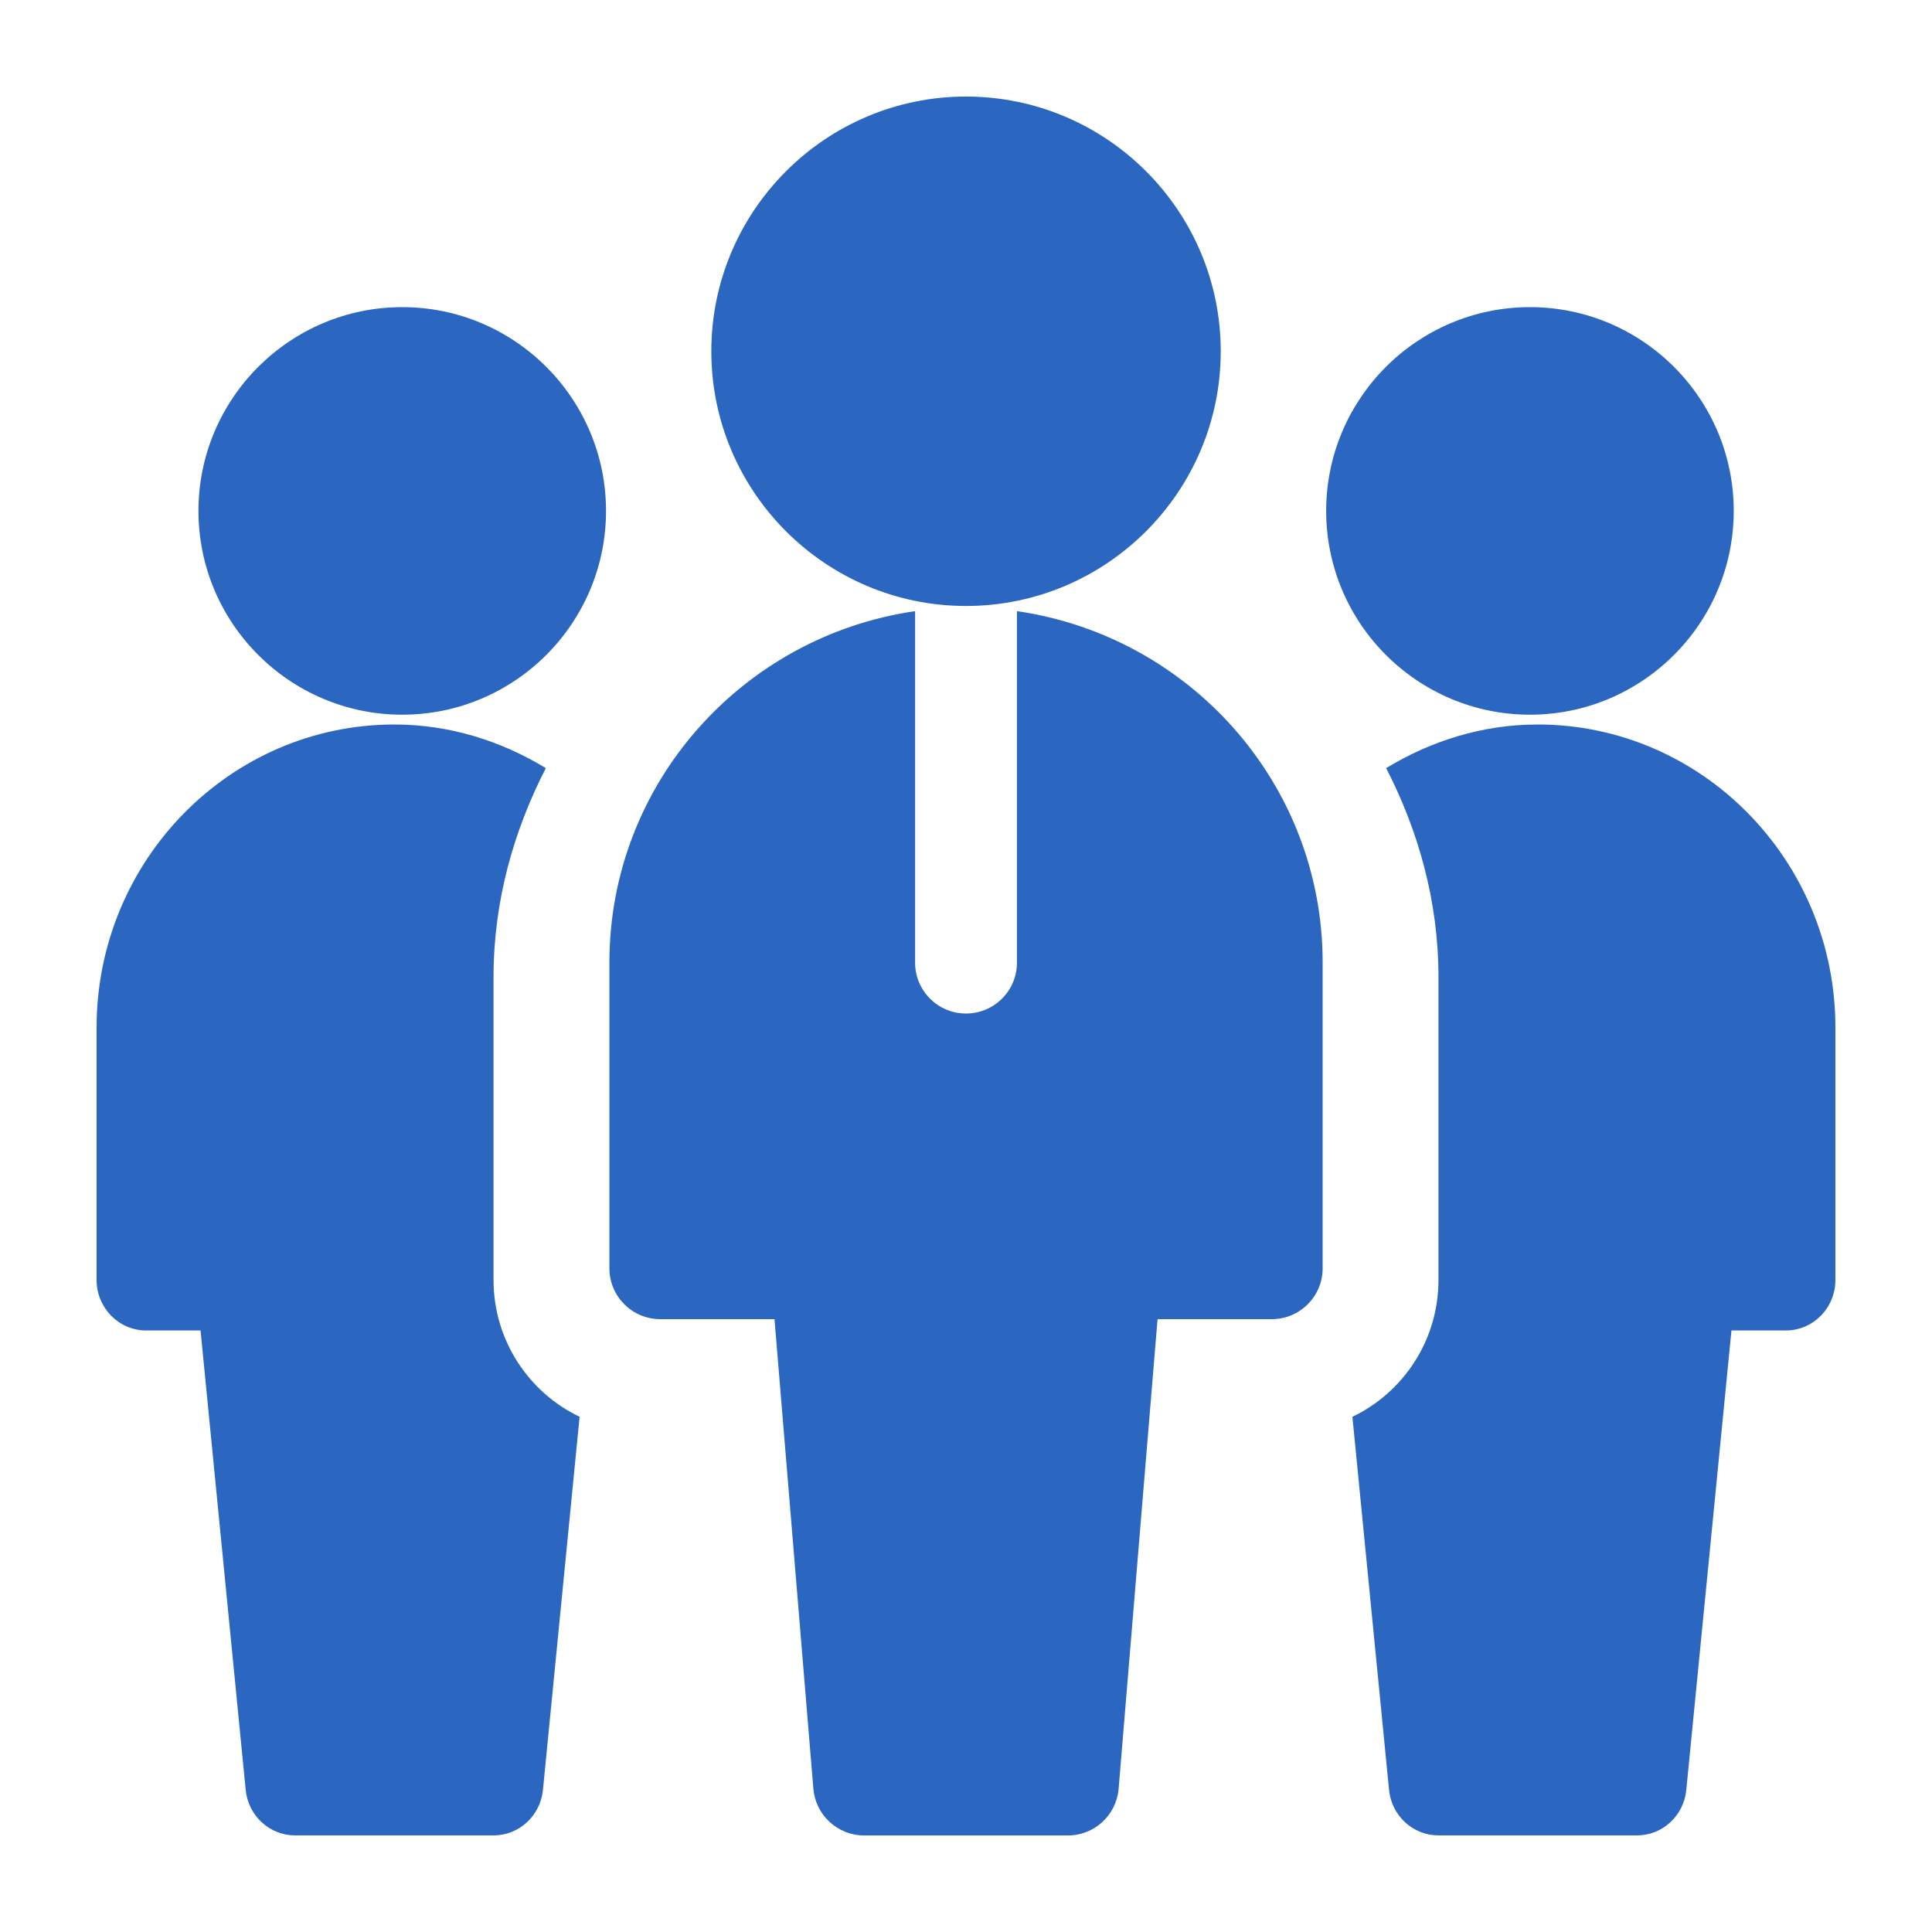 <svg width="40" height="40" viewBox="0 0 40 40" fill="none" xmlns="http://www.w3.org/2000/svg">
<path d="M8.328 14.797C6.002 14.797 4.109 12.905 4.109 10.578C4.109 8.251 6.002 6.359 8.328 6.359C10.655 6.359 12.547 8.251 12.547 10.578C12.547 12.905 10.655 14.797 8.328 14.797Z" fill="#2B67C0"/>
<path d="M31.676 14.797C29.349 14.797 27.457 12.905 27.457 10.578C27.457 8.251 29.349 6.359 31.676 6.359C34.003 6.359 35.895 8.251 35.895 10.578C35.895 12.905 34.003 14.797 31.676 14.797Z" fill="#2B67C0"/>
<path d="M20 12.546C17.093 12.546 14.727 10.181 14.727 7.273C14.727 4.365 17.093 1.999 20 1.999C22.908 1.999 25.274 4.365 25.274 7.273C25.274 10.181 22.908 12.546 20 12.546Z" fill="#2B67C0"/>
<path d="M21.055 12.653V19.929C21.055 20.512 20.583 20.984 20 20.984C19.417 20.984 18.946 20.512 18.946 19.929V12.653C15.377 13.17 12.617 16.22 12.617 19.929V26.258C12.617 26.841 13.089 27.312 13.672 27.312H16.035L16.84 37.034C16.886 37.58 17.343 38.001 17.891 38.001H22.11C22.658 38.001 23.115 37.58 23.16 37.034L23.966 27.312H26.329C26.912 27.312 27.384 26.841 27.384 26.258V19.929C27.384 16.22 24.624 13.17 21.055 12.653Z" fill="#2B67C0"/>
<path d="M10.218 26.5V20.227C10.218 18.66 10.633 17.204 11.301 15.903C10.379 15.343 9.314 15 8.164 15C4.765 15 2 17.814 2 21.273V26.5C2 27.078 2.459 27.546 3.027 27.546H4.152L5.087 37.059C5.139 37.593 5.582 38 6.109 38H10.218C10.746 38 11.188 37.593 11.241 37.059L12 29.333C10.951 28.832 10.218 27.755 10.218 26.5Z" fill="#2B67C0"/>
<path d="M38 21.273C38 17.814 35.235 15 31.836 15C30.686 15 29.621 15.343 28.699 15.903C29.367 17.204 29.782 18.66 29.782 20.227V26.5C29.782 27.755 29.049 28.832 28 29.333L28.759 37.059C28.811 37.593 29.254 38 29.782 38H33.891C34.419 38 34.861 37.593 34.913 37.059L35.848 27.546H36.973C37.541 27.546 38 27.078 38 26.5V21.273Z" fill="#2B67C0"/>
</svg>
